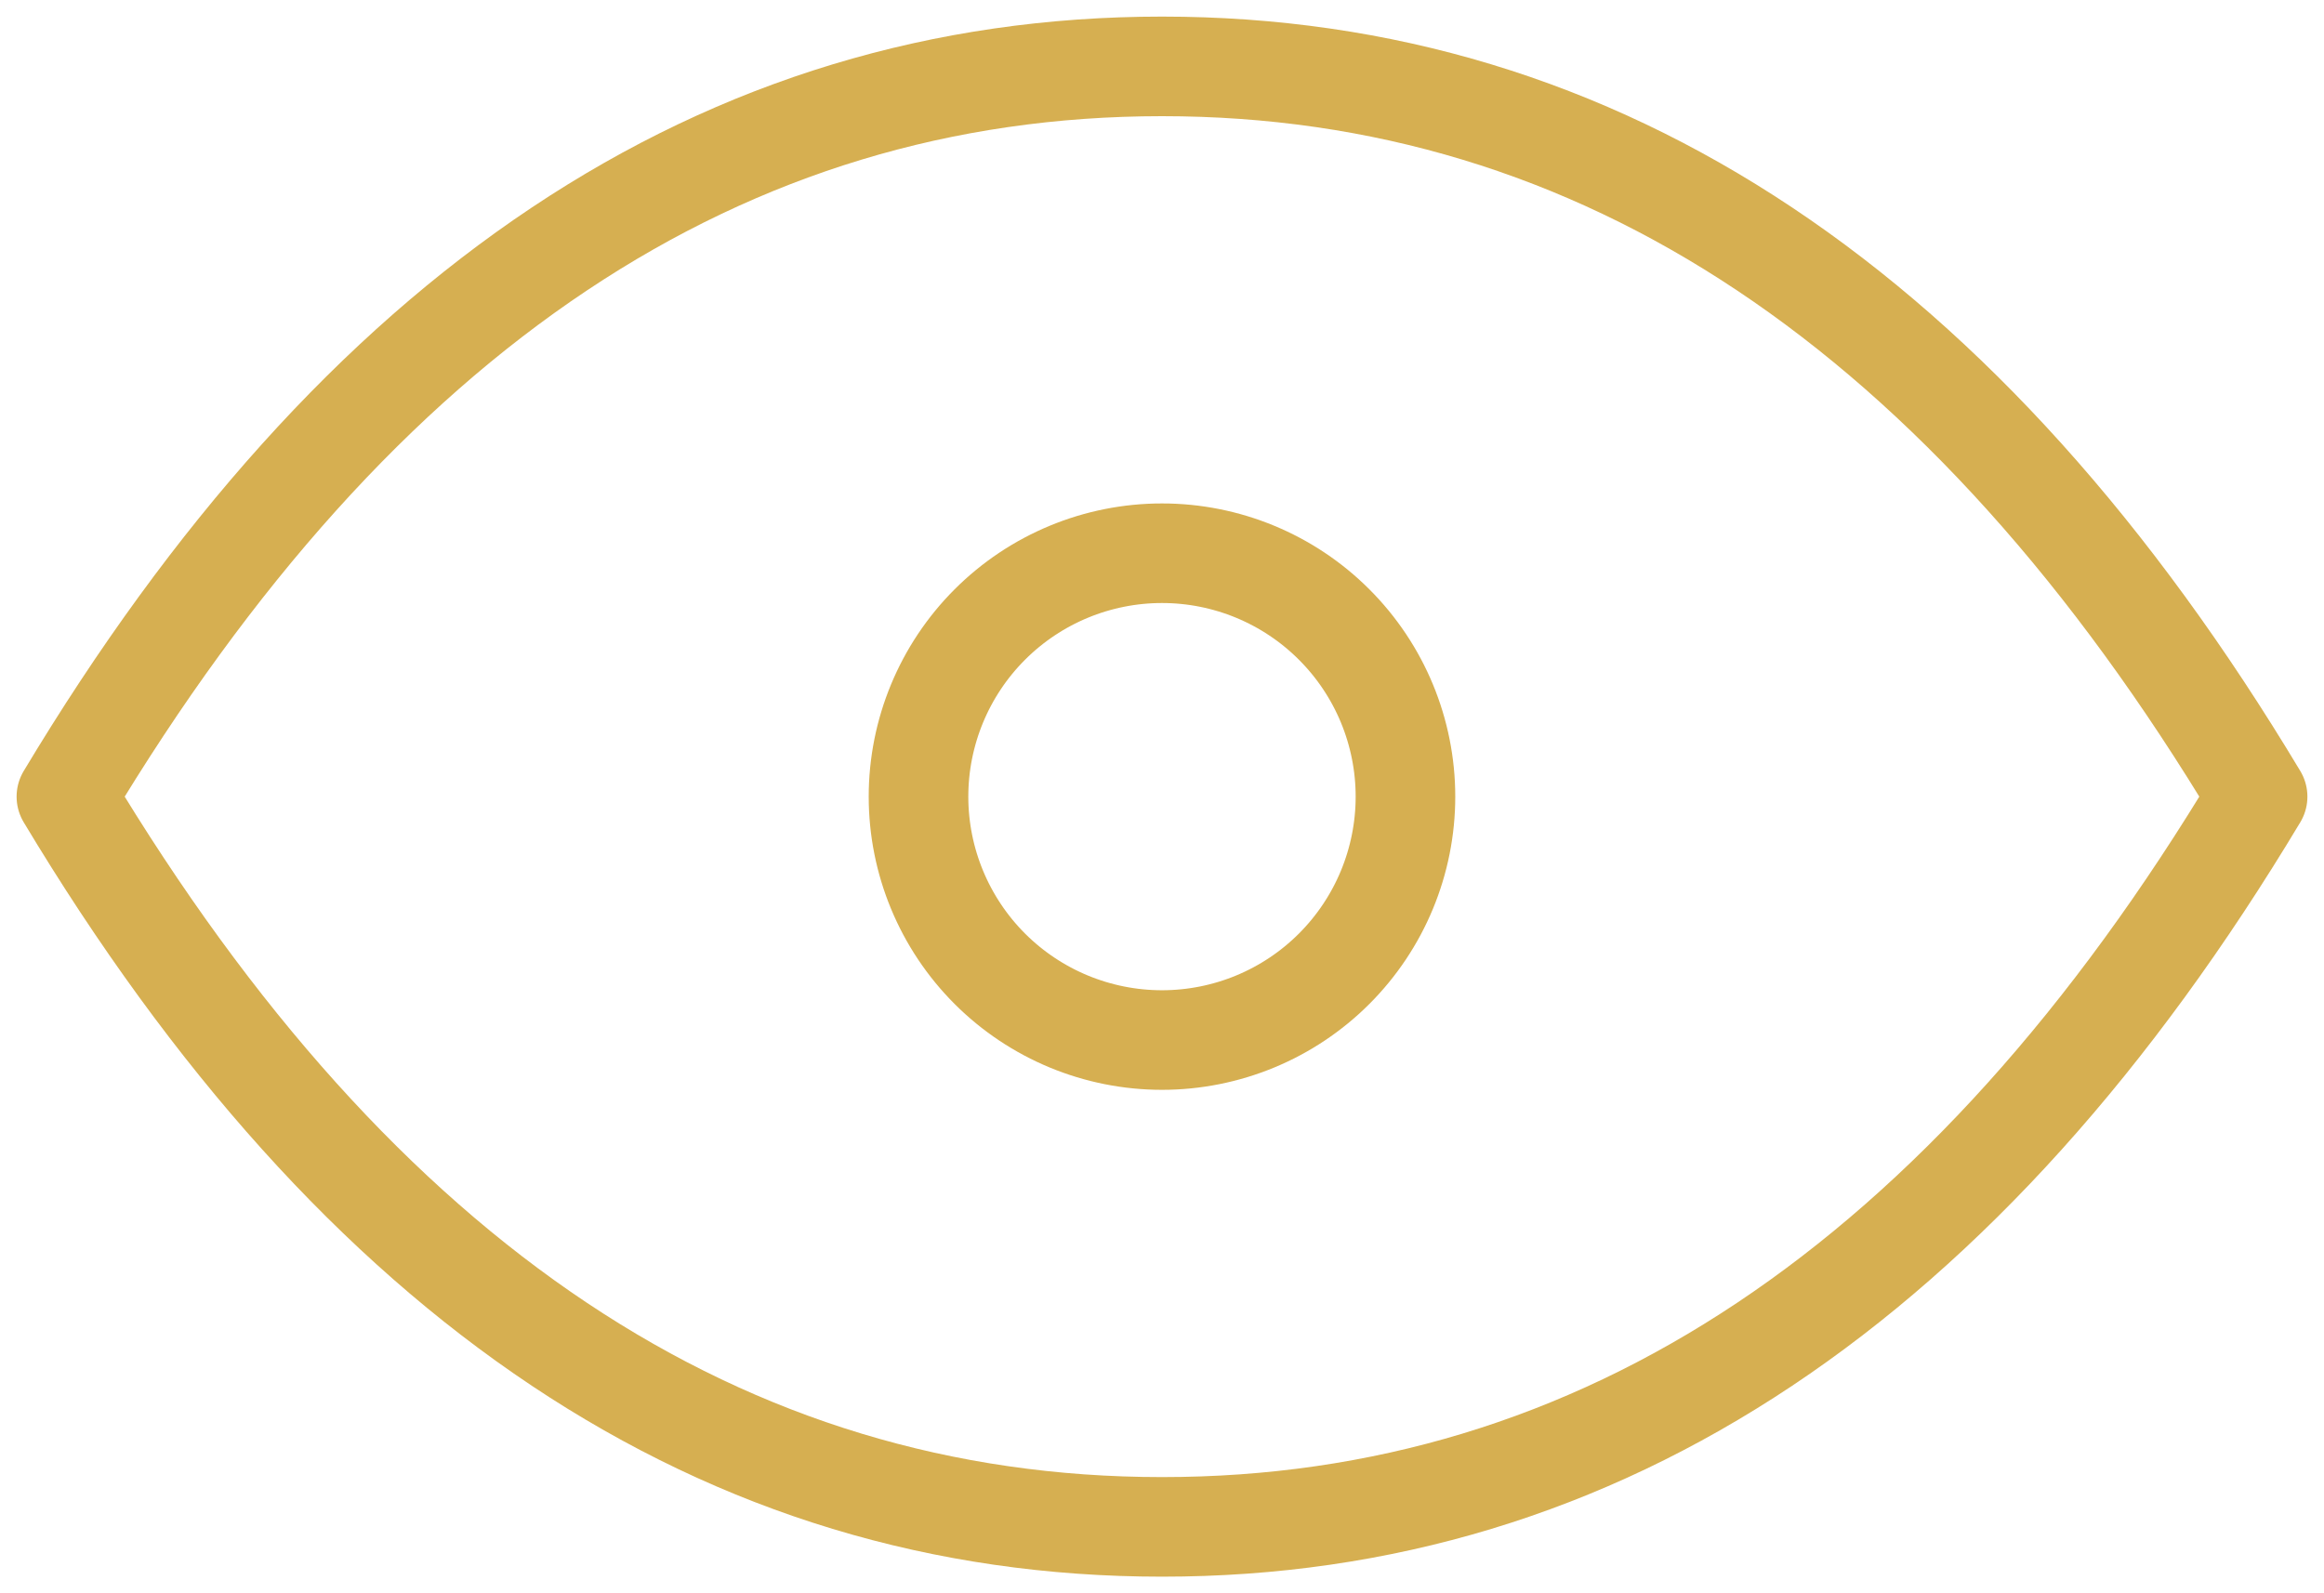 <svg width="70" height="48" viewBox="0 0 70 48" fill="none" xmlns="http://www.w3.org/2000/svg">
<path d="M27.666 24C27.666 25.945 28.439 27.81 29.814 29.186C31.19 30.561 33.055 31.333 35 31.333C36.945 31.333 38.81 30.561 40.185 29.186C41.561 27.81 42.333 25.945 42.333 24C42.333 22.055 41.561 20.19 40.185 18.815C38.81 17.439 36.945 16.667 35 16.667C33.055 16.667 31.19 17.439 29.814 18.815C28.439 20.19 27.666 22.055 27.666 24Z" stroke="#D6AF51" stroke-width="3" stroke-linecap="round" stroke-linejoin="round"/>
<path d="M68 24C59.2 38.667 48.2 46 35 46C21.8 46 10.8 38.667 2 24C10.8 9.333 21.8 2 35 2C48.2 2 59.2 9.333 68 24Z" stroke="#D6AF51" stroke-width="3" stroke-linecap="round" stroke-linejoin="round"/>
</svg>
